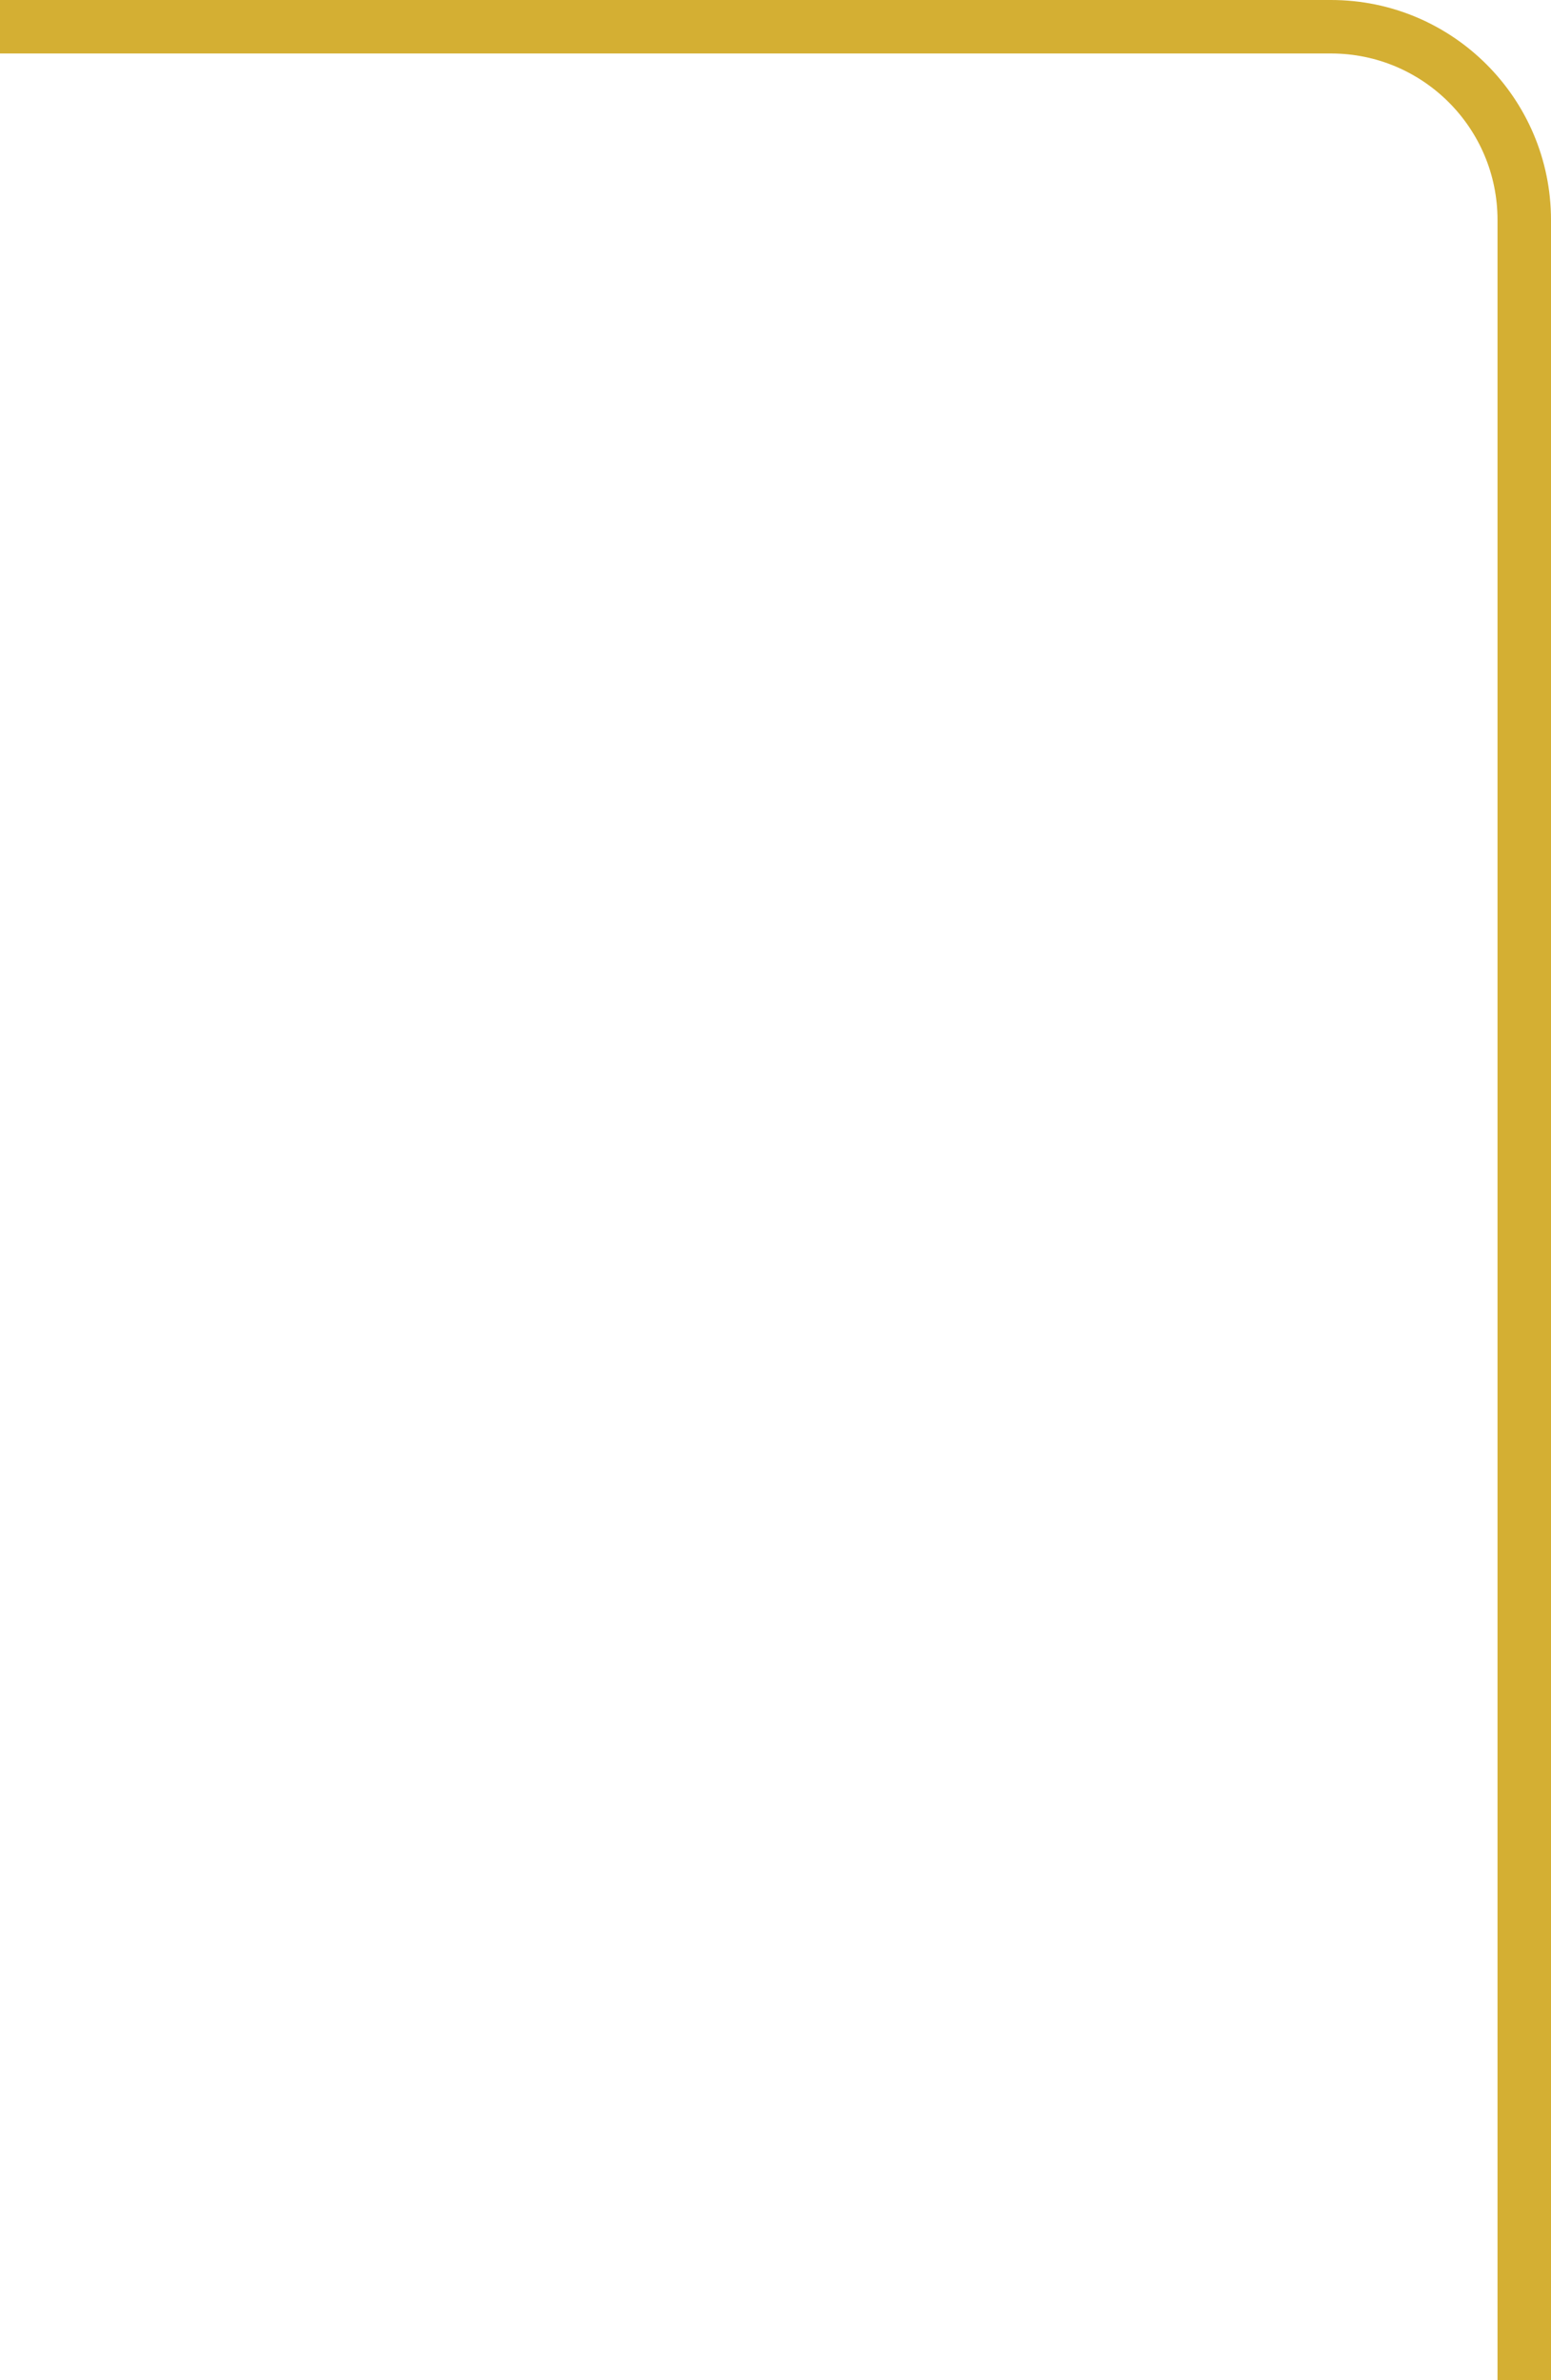 <svg xmlns="http://www.w3.org/2000/svg" width="58" height="89" viewBox="0 0 58 89" fill="none"><path d="M0 1H49.773C53.764 1 57 4.236 57 8.227V89" stroke="#D4AF33" stroke-width="2" stroke-linejoin="round"></path></svg>